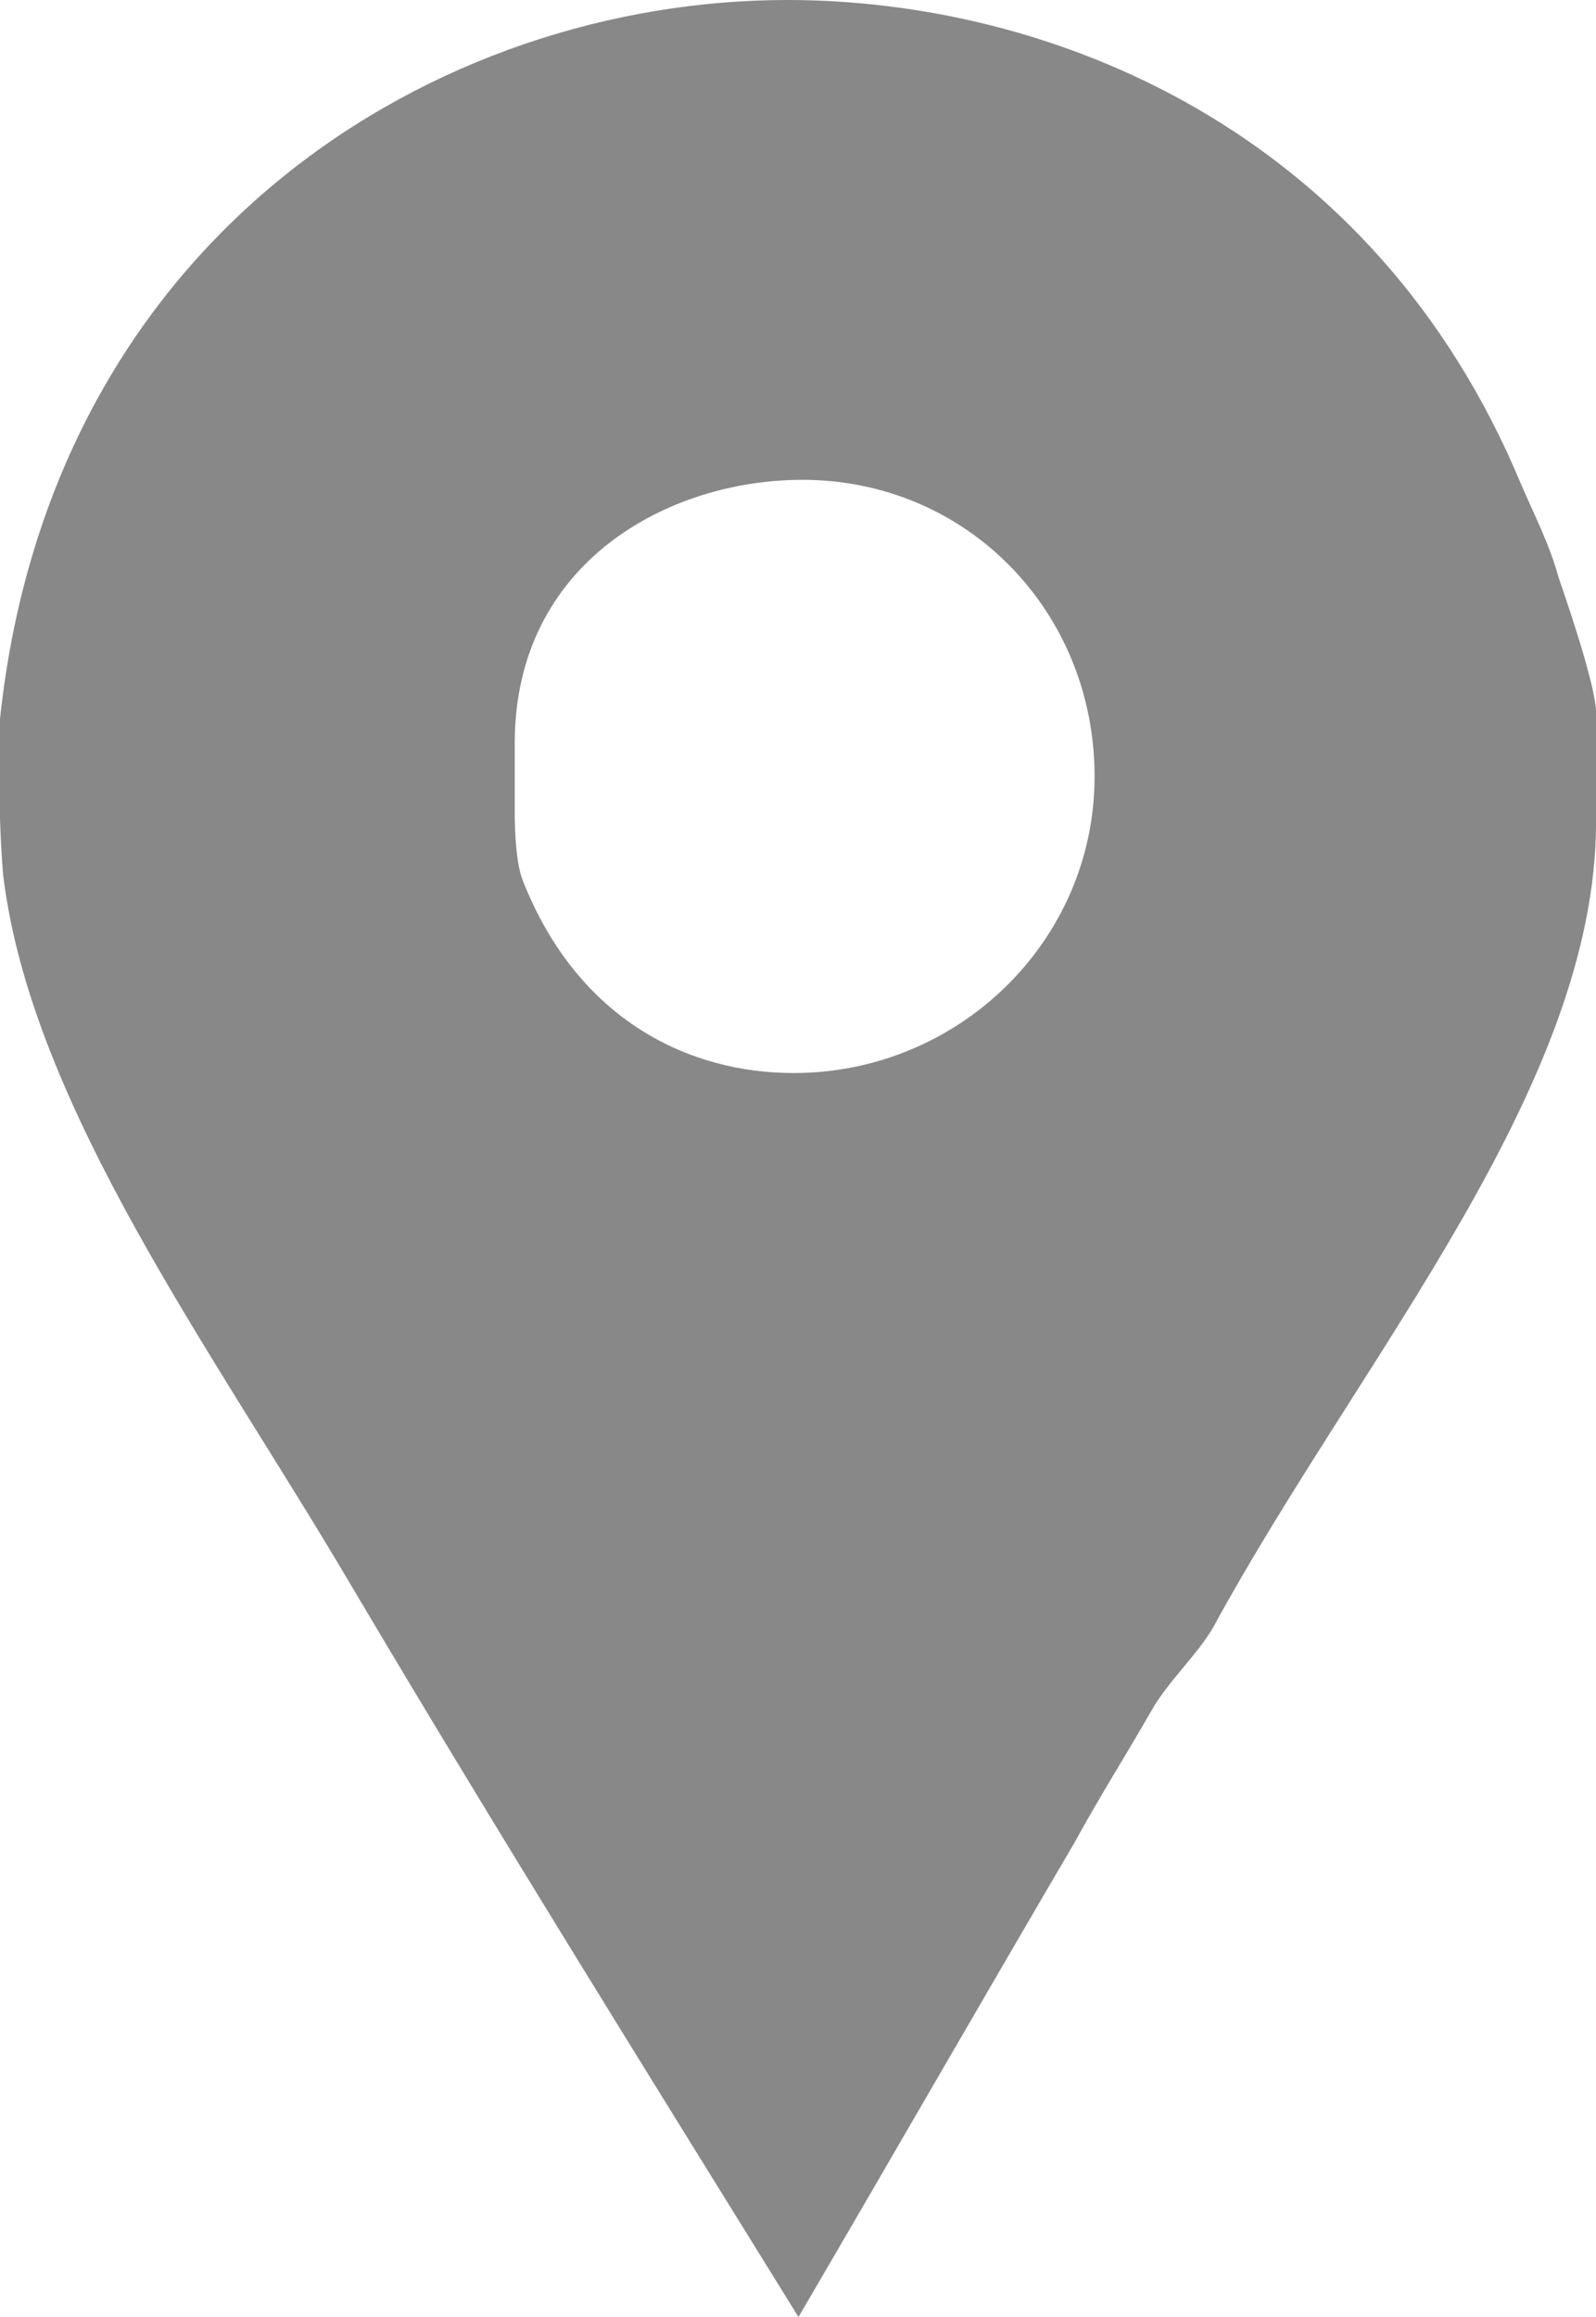<svg id="Capa_1" data-name="Capa 1" xmlns="http://www.w3.org/2000/svg" viewBox="0 0 296.3 430.11"><defs><style>.cls-1{fill:#888;}</style></defs><title>footer-location</title><path id="Facebook_Places" data-name="Facebook Places" class="cls-1" d="M356.21,107.05c-1.53-5.74-4.64-11.85-6.94-17.2C321.75,23.7,261.61,0,213.05,0,148.05,0,76.46,43.59,66.9,133.43v18.35c0,.77.27,7.65.64,11.09,5.36,42.82,39.15,88.32,64.38,131.14,27.15,45.87,55.31,91,83.22,136.1,17.21-29.43,34.35-59.26,51.17-87.93,4.58-8.41,9.9-16.82,14.49-24.86,3.06-5.34,8.9-10.69,11.57-15.67,27.14-49.7,70.84-99.78,70.84-149.1V132.29C363.21,126.94,356.58,108.2,356.21,107.05Zm-142,92.14c-19.1,0-40-9.55-50.34-35.94-1.54-4.2-1.41-12.61-1.41-13.38V138c0-33.63,28.56-48.93,53.4-48.93,30.59,0,54.25,24.47,54.25,55.06S244.83,199.19,214.24,199.19Z" transform="translate(-66.9)"/></svg>